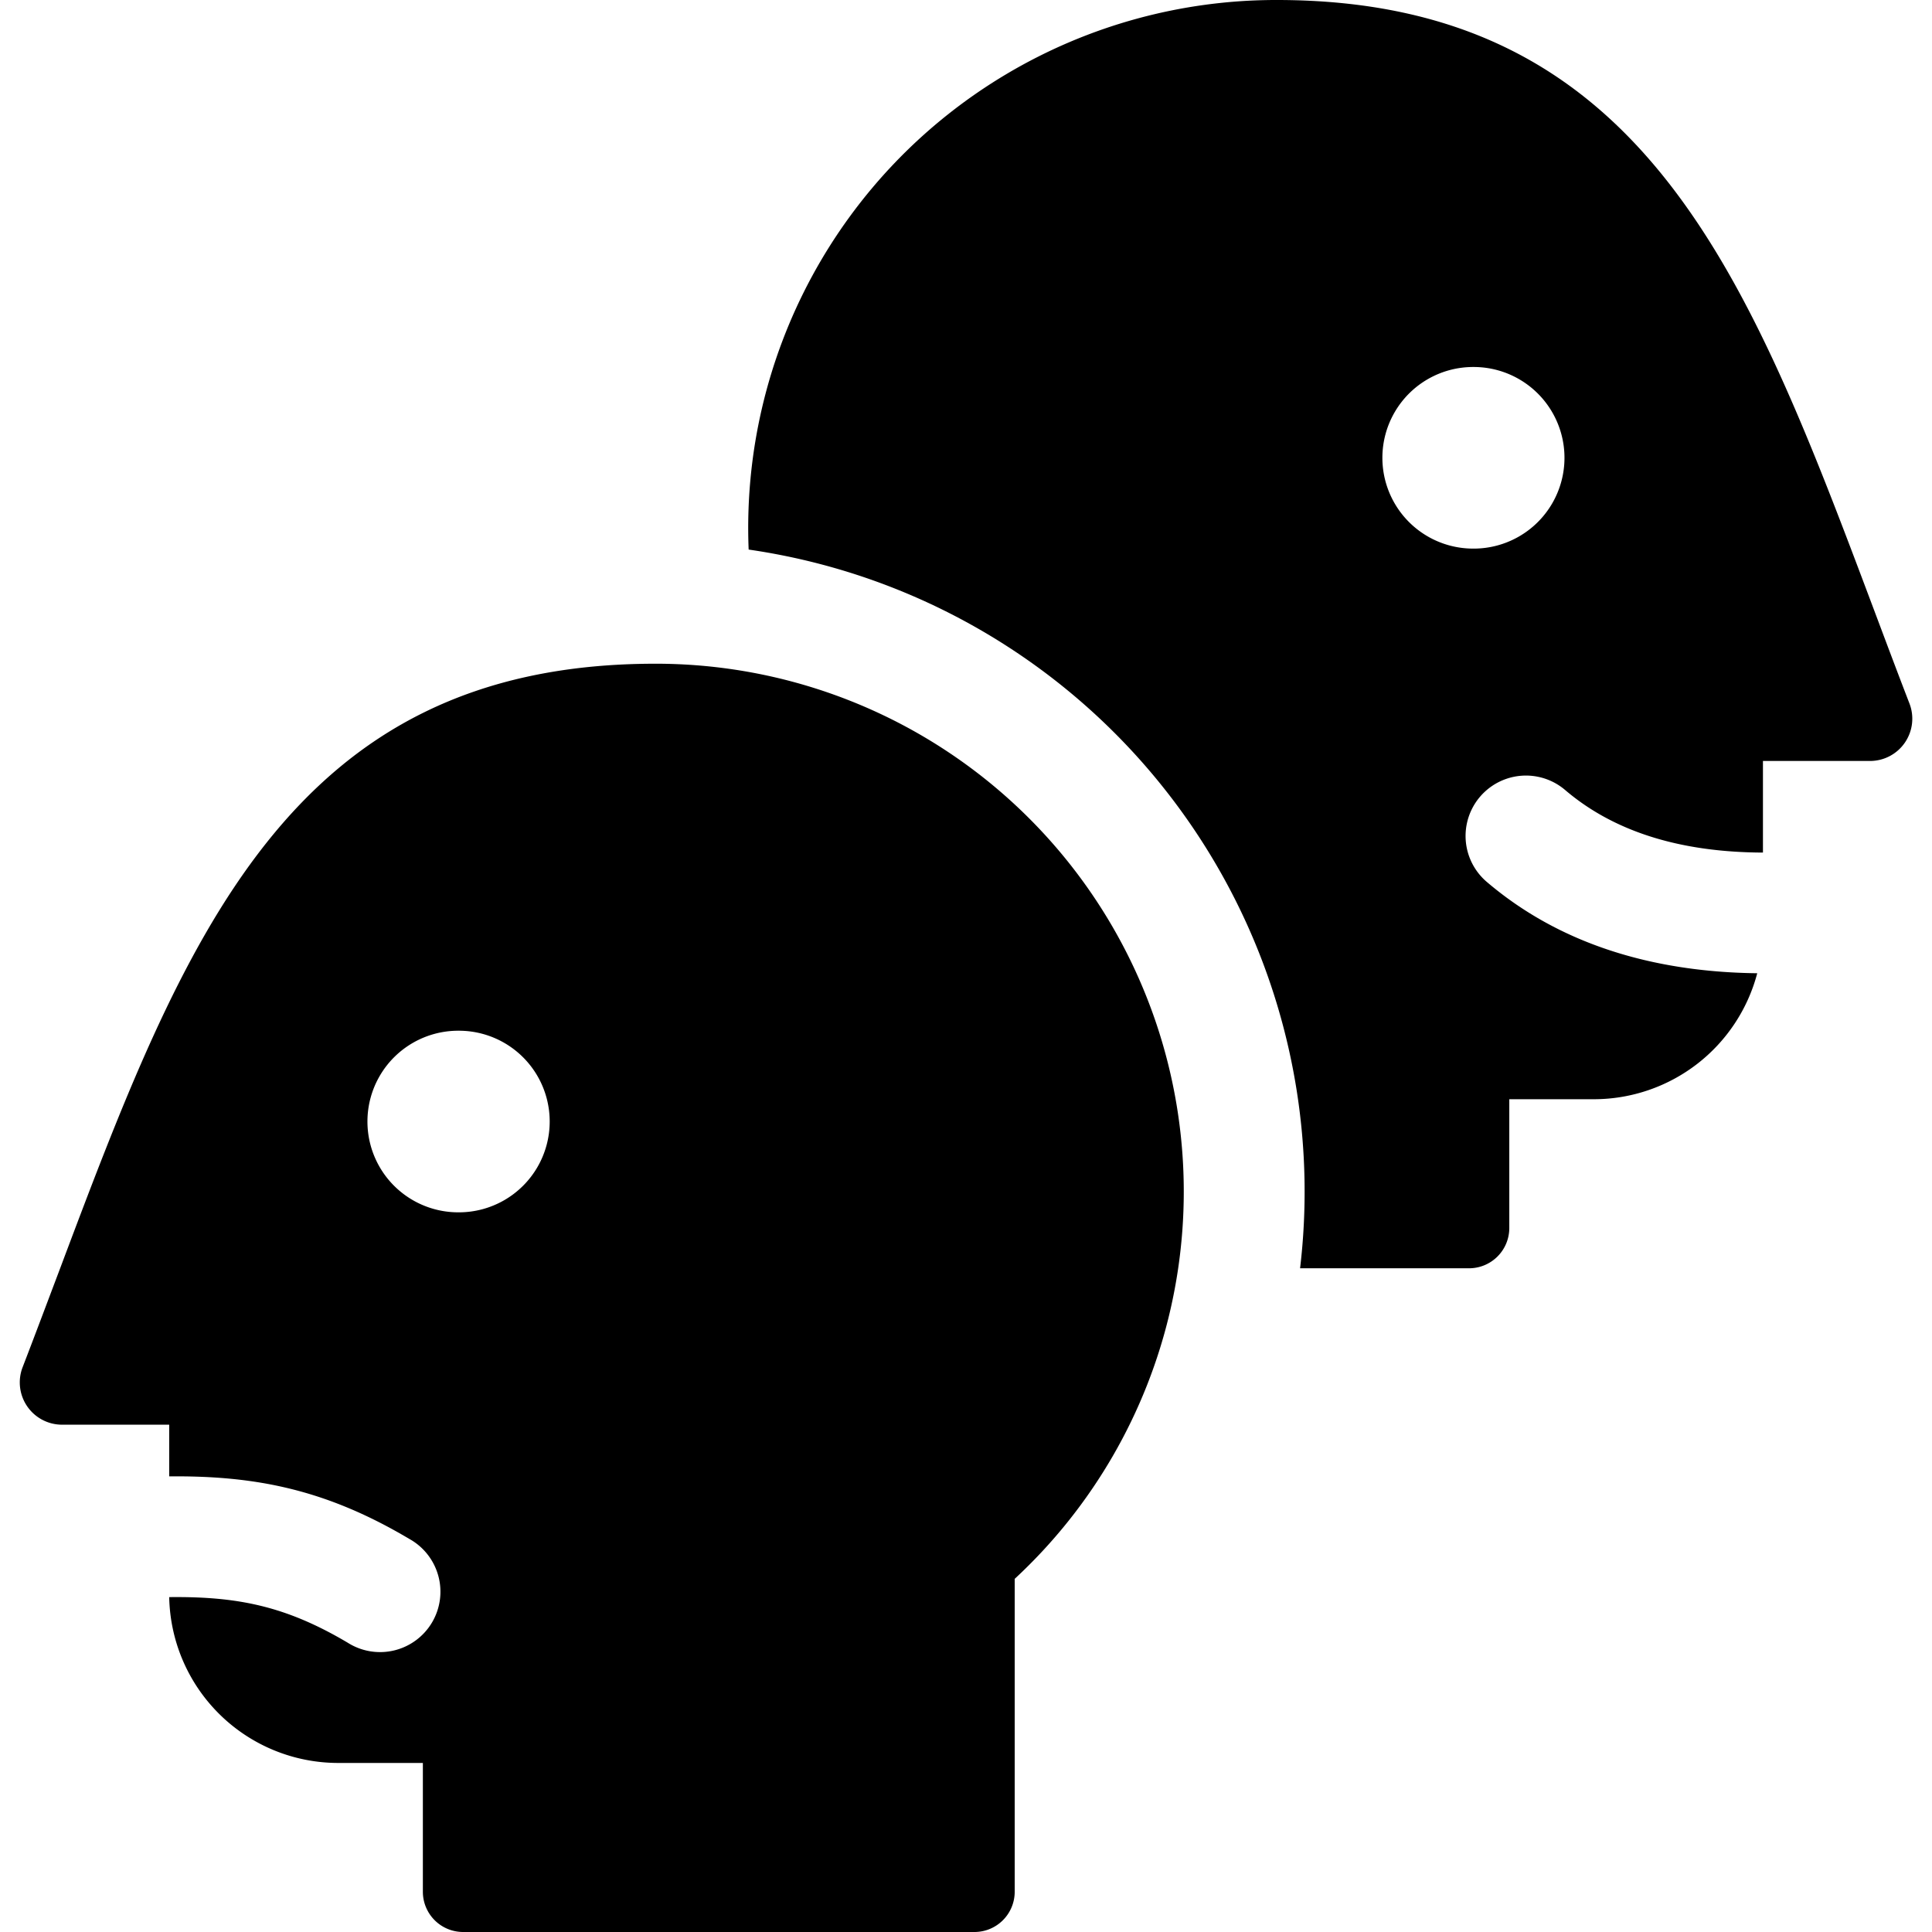 <svg xmlns="http://www.w3.org/2000/svg" fill="none" viewBox="0 0 24 24"><path fill="#000000" fill-rule="evenodd" d="M12.683 8.142A8.057 8.057 0 0 0 9.3 6.827 6.558 6.558 0 0 1 15.86 0c4.57 0 5.864 3.44 7.415 7.564 0.145 0.386 0.292 0.779 0.445 1.175a0.525 0.525 0 0 1 -0.49 0.714H21.9v1.138c-1.067 -0.004 -1.873 -0.279 -2.457 -0.777a0.75 0.75 0 1 0 -0.974 1.141c0.906 0.773 2.064 1.12 3.36 1.135a2.1 2.1 0 0 1 -2.03 1.565h-1.05v1.6a0.5 0.5 0 0 1 -0.5 0.5H16.15a8.058 8.058 0 0 0 -3.467 -7.613Zm5.614 -1.327a1.128 1.128 0 0 1 0.007 -2.256l0.006 0a1.128 1.128 0 0 1 -0.007 2.256l-0.006 0Zm-5.692 12.798V23.5a0.5 0.5 0 0 1 -0.5 0.5H5.753a0.5 0.5 0 0 1 -0.5 -0.5v-1.6h-1.05a2.1 2.1 0 0 1 -2.101 -2.06c0.86 -0.01 1.455 0.115 2.217 0.566a0.75 0.75 0 1 0 0.764 -1.29c-1.033 -0.613 -1.906 -0.786 -2.981 -0.776v-0.642H0.772a0.525 0.525 0 0 1 -0.491 -0.714c0.153 -0.397 0.3 -0.789 0.446 -1.175 1.55 -4.123 2.844 -7.564 7.414 -7.564a6.558 6.558 0 0 1 4.464 11.368Zm-6.908 -6.81 0.008 0.001a1.128 1.128 0 0 1 -0.009 2.256l-0.008 0a1.128 1.128 0 0 1 0.009 -2.256Z" clip-rule="evenodd" stroke-width="1"></path></svg>